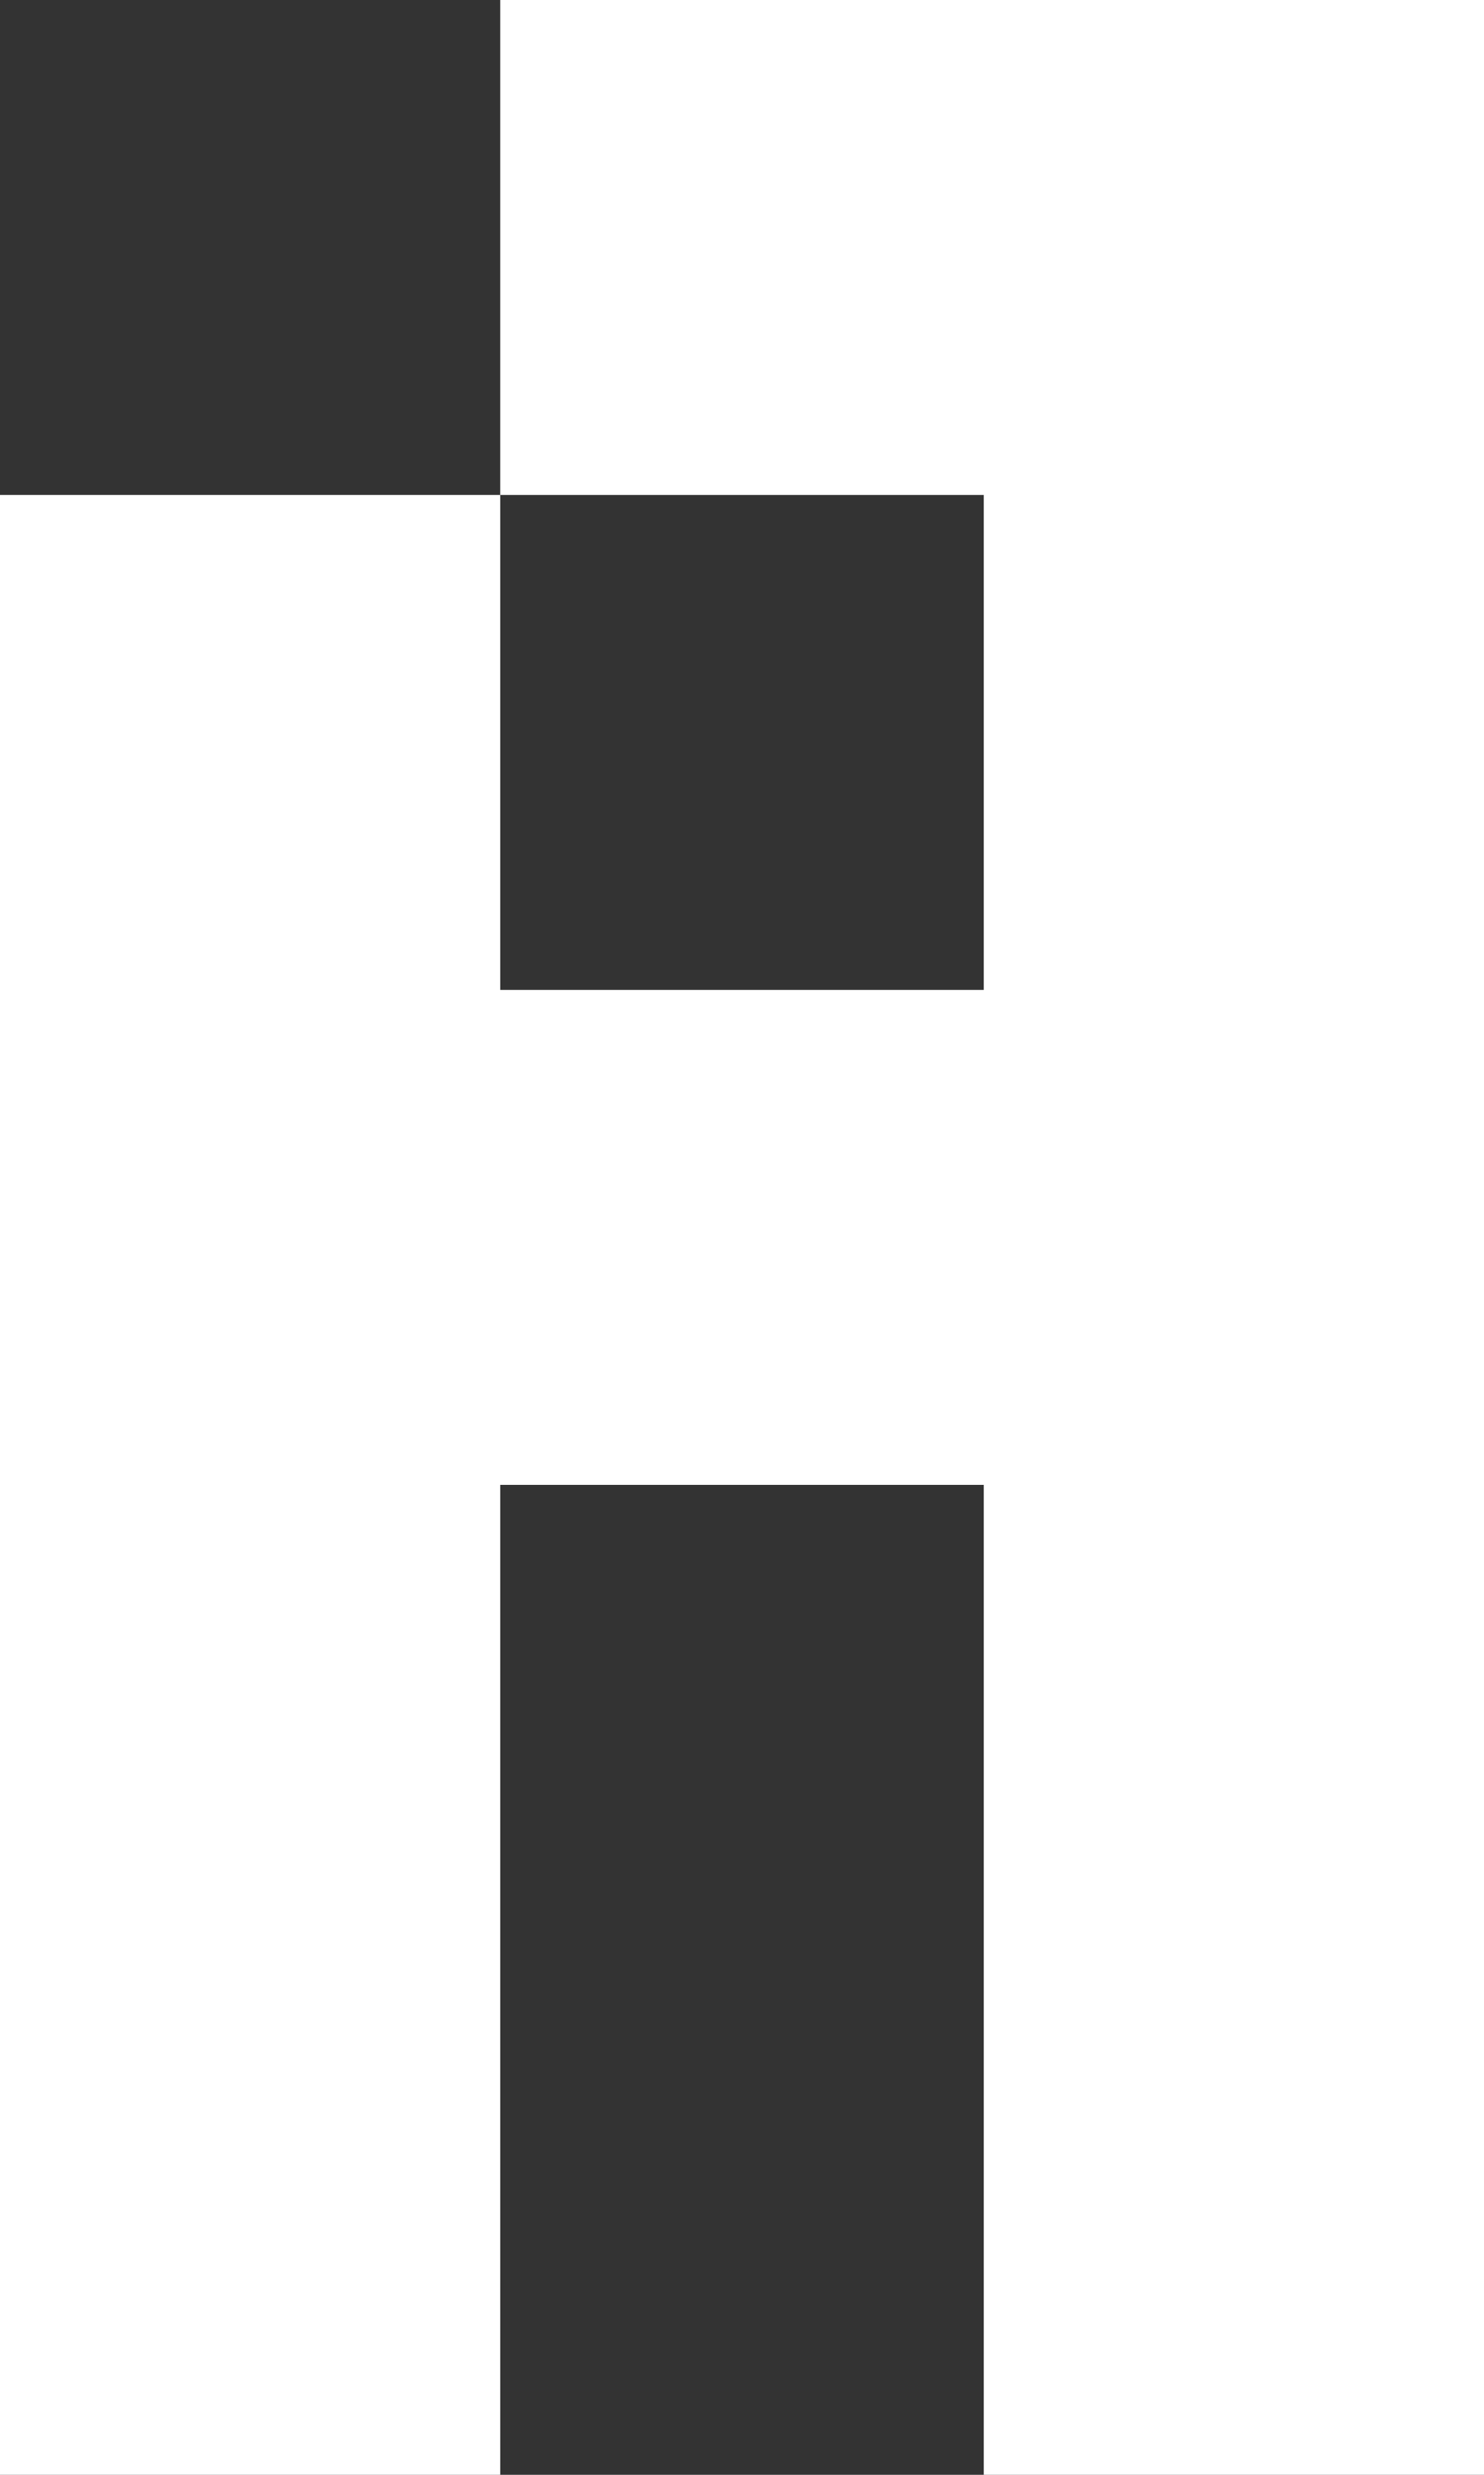 <?xml version="1.0" encoding="UTF-8"?>
<svg width="12px" height="20px" viewBox="0 0 12 20" version="1.1" xmlns="http://www.w3.org/2000/svg" xmlns:xlink="http://www.w3.org/1999/xlink">
    <rect x="0" y="0" width="12" height="20" fill="#333333" stroke="none"/>
    <title>path3725</title>
    <g id="Pages" stroke="none" stroke-width="1" fill="none" fill-rule="evenodd">
        <g id="Work" transform="translate(-546, -805)" fill="#FFFFFF" fill-rule="nonzero">
            <g id="Group" transform="translate(412, 588)">
                <g id="Group-6">
                    <path d="M138.045,237 L138.045,233 L134,233 L134,217 L138.045,217 L138.045,225 L141.955,225 L141.955,217 L146,217 L146,237 L138.045,237 Z M141.955,229 L138.045,229 L138.045,233 L141.955,233 L141.955,229 Z" id="path3725" transform="translate(140, 227) scale(-1, 1) rotate(-180) translate(-140, -227) "></path>
                </g>
            </g>
        </g>
    </g>
</svg>